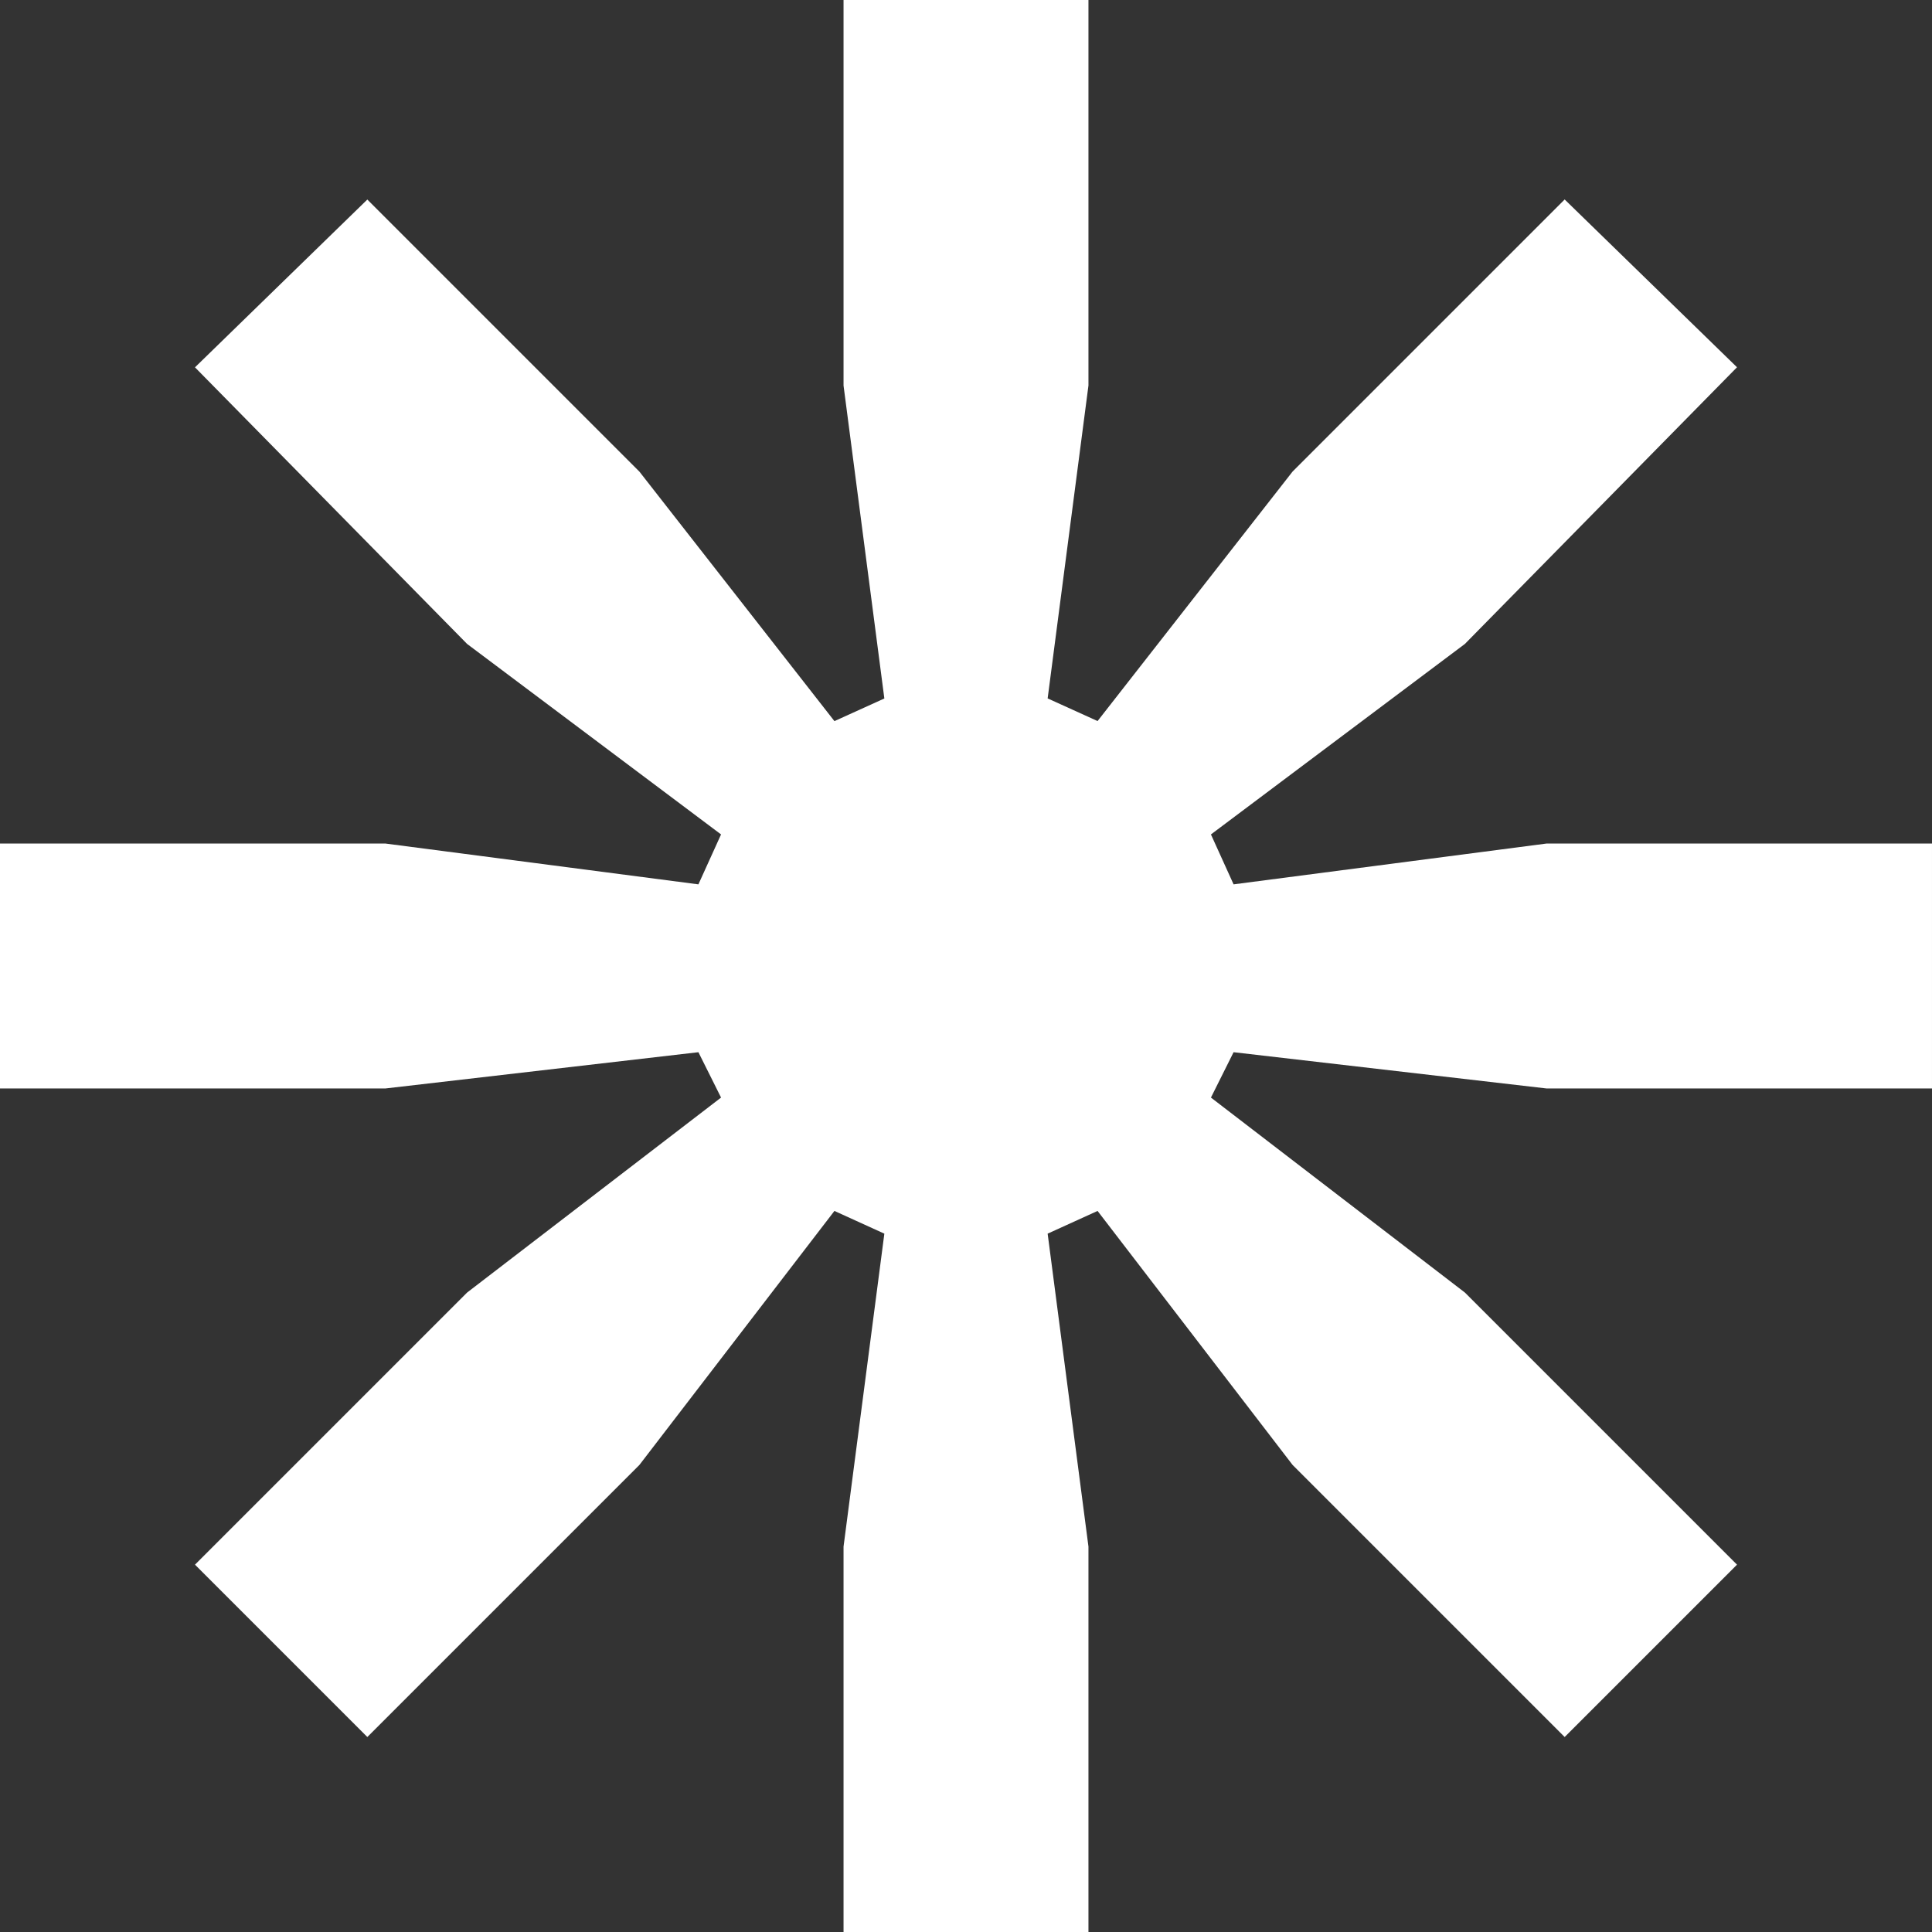 <?xml version="1.0" encoding="UTF-8"?>
<svg id="Layer_1" xmlns="http://www.w3.org/2000/svg" viewBox="0 0 275.55 275.55">
  <rect x="0" y="0" width="275.55" height="275.55" fill="#333333" stroke="none"/>
  <defs>
    <style>
      .cls-1 {
        fill: #fff;
      }
    </style>
  </defs>
  <path class="cls-1" d="M0,155.24v-34.93h54.98l44.63,5.82,3.23-7.12-36.22-27.17L27.81,52.39l24.58-23.93,38.81,38.81,27.81,35.58,7.12-3.23-5.82-44.63V0h34.93v54.98l-5.82,44.63,7.12,3.23,27.81-35.58,38.81-38.81,24.58,23.93-38.81,39.46-36.22,27.17,3.23,7.12,44.63-5.82h54.98v34.93h-54.98l-44.63-5.17-3.23,6.47,36.22,27.81,38.81,38.81-24.58,24.58-38.81-38.81-27.81-36.22-7.12,3.24,5.82,44.63v54.98h-34.93v-54.98l5.82-44.63-7.12-3.24-27.81,36.22-38.81,38.81-24.58-24.58,38.81-38.81,36.22-27.81-3.23-6.47-44.63,5.17H0Z"/>
</svg>